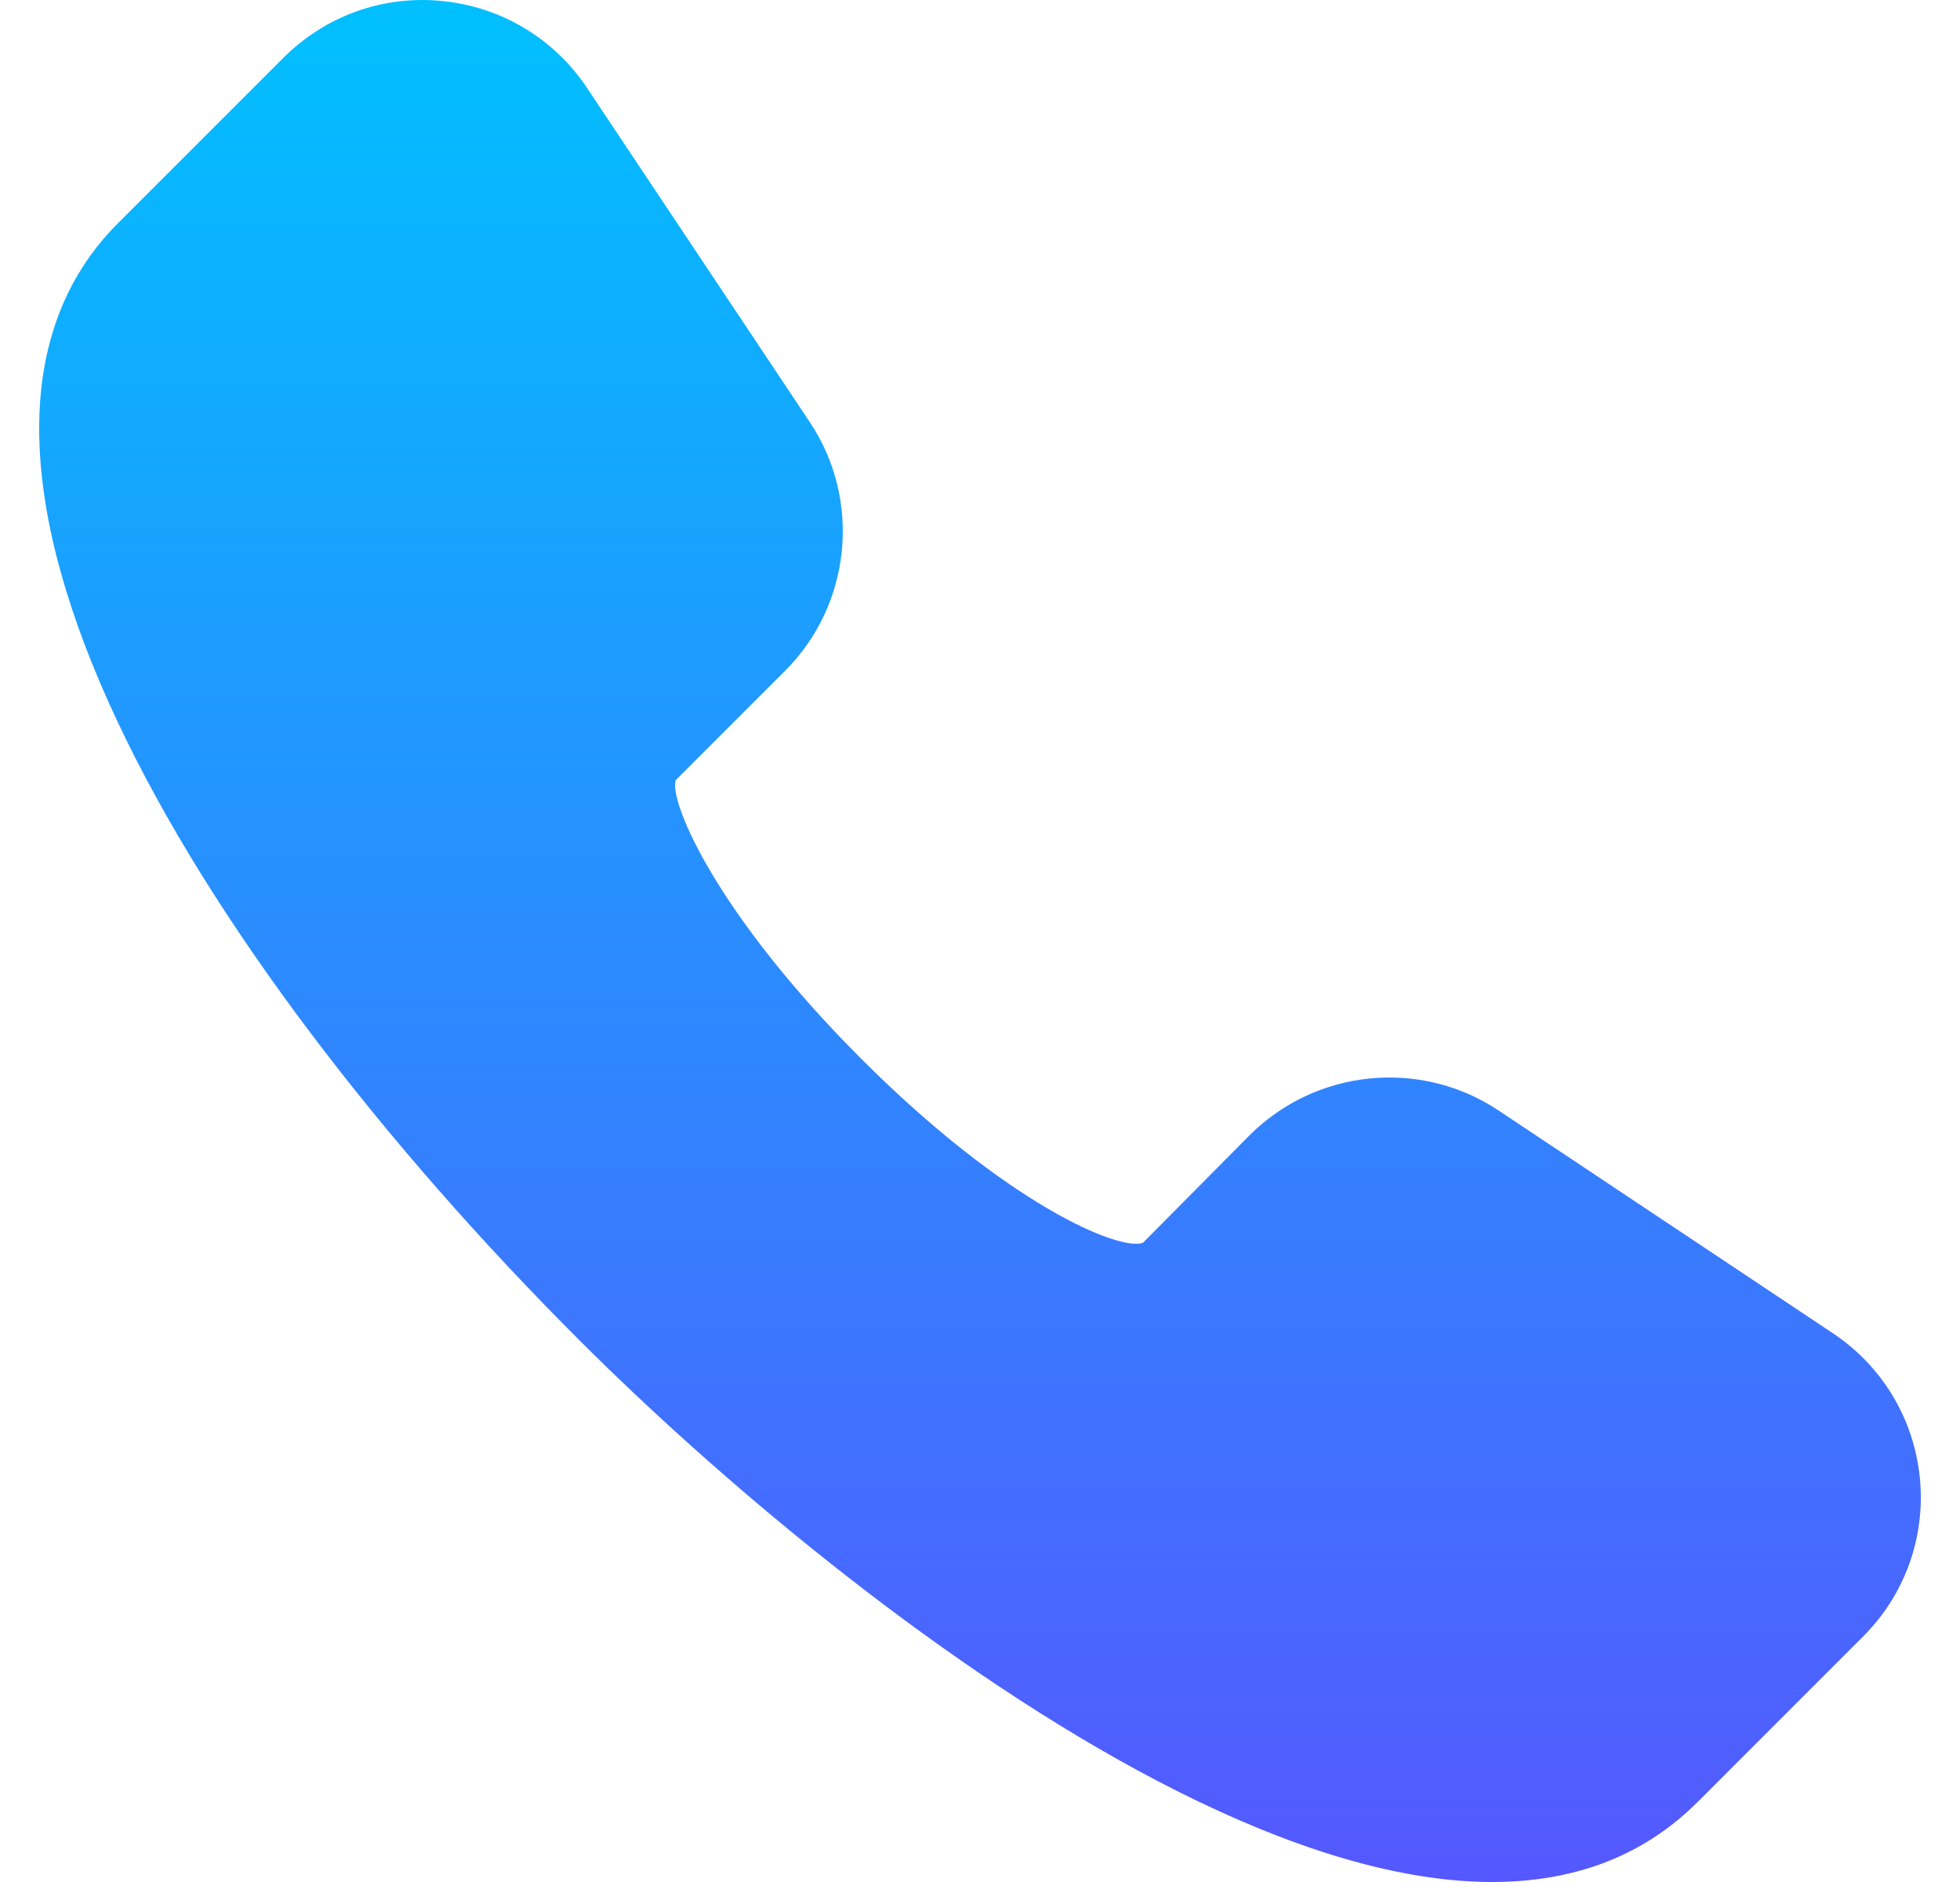 <svg width="25" height="24" viewBox="0 0 25 24" fill="none" xmlns="http://www.w3.org/2000/svg">
<path d="M24.488 18.848C24.413 18.095 24.01 17.423 23.38 17.003L19.114 14.161C18.118 13.498 16.787 13.632 15.941 14.475L14.578 15.849C14.268 15.957 12.833 15.35 10.986 13.503C9.138 11.655 8.538 10.234 8.617 9.951L10.015 8.553C10.86 7.709 10.992 6.375 10.329 5.383L7.486 1.119C7.066 0.49 6.393 0.087 5.64 0.013C4.885 -0.063 4.151 0.202 3.616 0.736L1.506 2.845C-1.385 5.734 2.38 12.084 7.394 17.095C10.802 20.501 18.261 26.373 21.654 22.979L23.763 20.87C24.298 20.337 24.562 19.599 24.488 18.848Z" fill="url(#paint0_linear_957_18497)"/>
<defs>
<linearGradient id="paint0_linear_957_18497" x1="12.5" y1="24" x2="12.5" y2="-9.01222e-05" gradientUnits="userSpaceOnUse">
<stop stop-color="#5558FF"/>
<stop offset="1" stop-color="#00C0FF"/>
</linearGradient>
</defs>
</svg>
